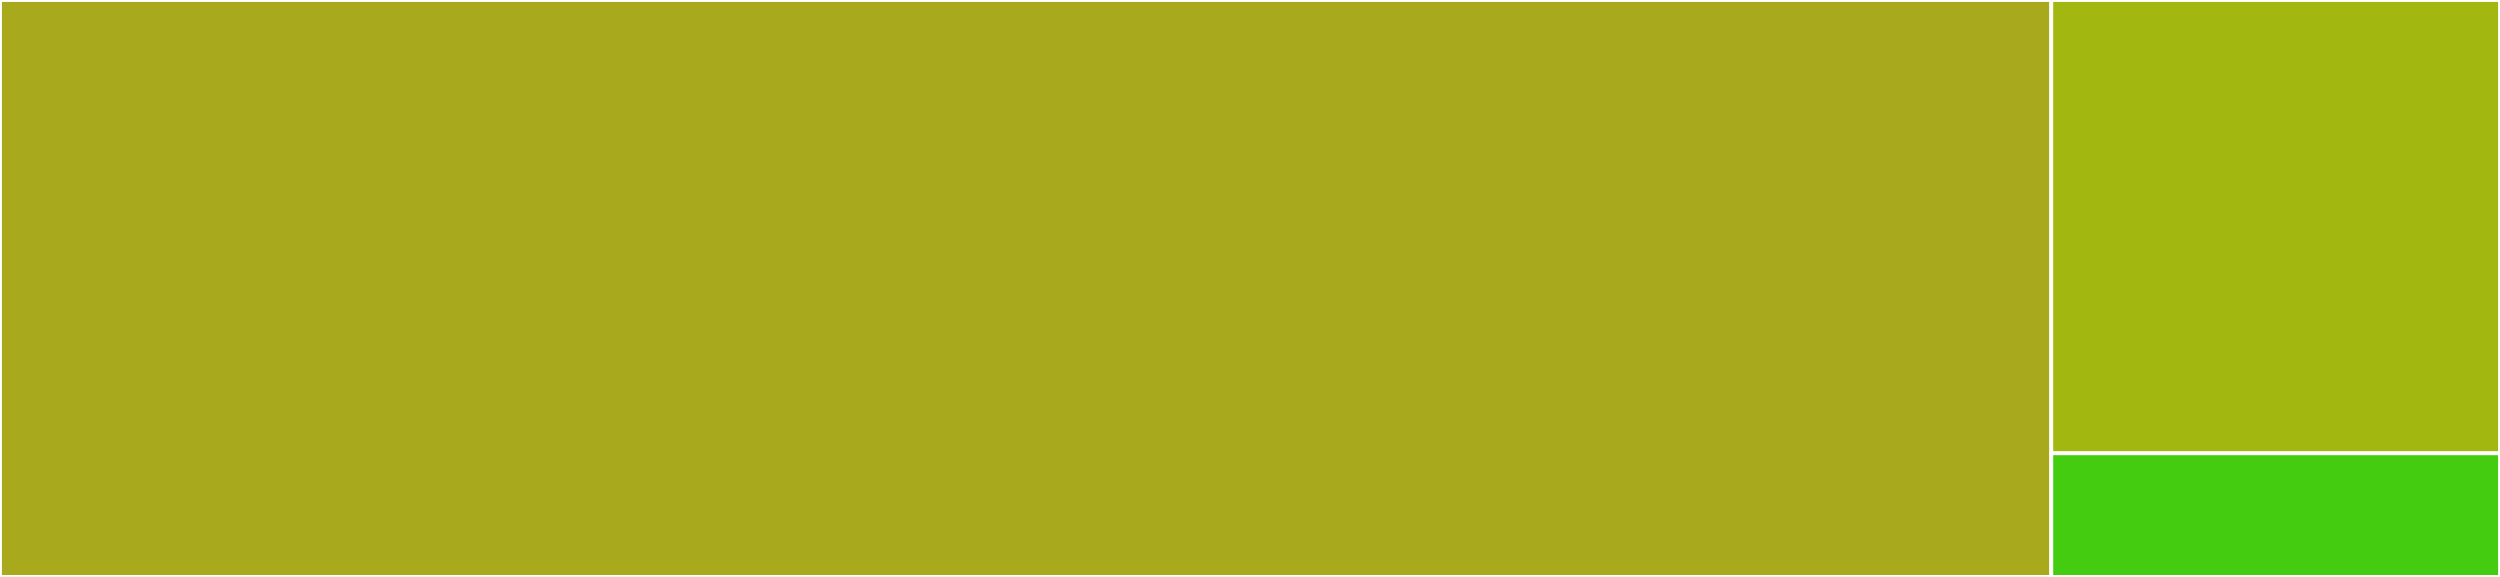 <svg baseProfile="full" width="650" height="150" viewBox="0 0 650 150" version="1.1"
xmlns="http://www.w3.org/2000/svg" xmlns:ev="http://www.w3.org/2001/xml-events"
xmlns:xlink="http://www.w3.org/1999/xlink">

<rect x="0" y="0" width="650" height="150" fill="#333333" stroke="none"/>

<style>rect.s{mask:url(#mask);}</style>
<defs>
  <pattern id="white" width="4" height="4" patternUnits="userSpaceOnUse" patternTransform="rotate(45)">
    <rect width="2" height="2" transform="translate(0,0)" fill="white"></rect>
  </pattern>
  <mask id="mask">
    <rect x="0" y="0" width="100%" height="100%" fill="url(#white)"></rect>
  </mask>
</defs>

<rect x="0" y="0" width="533.333" height="150.0" fill="#a9a91d" stroke="white" stroke-width="1" class=" tooltipped" data-content="JacocoAndroidPlugin.groovy"><title>JacocoAndroidPlugin.groovy</title></rect>
<rect x="533.333" y="0" width="116.667" height="117.857" fill="#a2b710" stroke="white" stroke-width="1" class=" tooltipped" data-content="JacocoAndroidUnitTestReportExtension.groovy"><title>JacocoAndroidUnitTestReportExtension.groovy</title></rect>
<rect x="533.333" y="117.857" width="116.667" height="32.143" fill="#4c1" stroke="white" stroke-width="1" class=" tooltipped" data-content="ReportConfiguration.groovy"><title>ReportConfiguration.groovy</title></rect>
</svg>